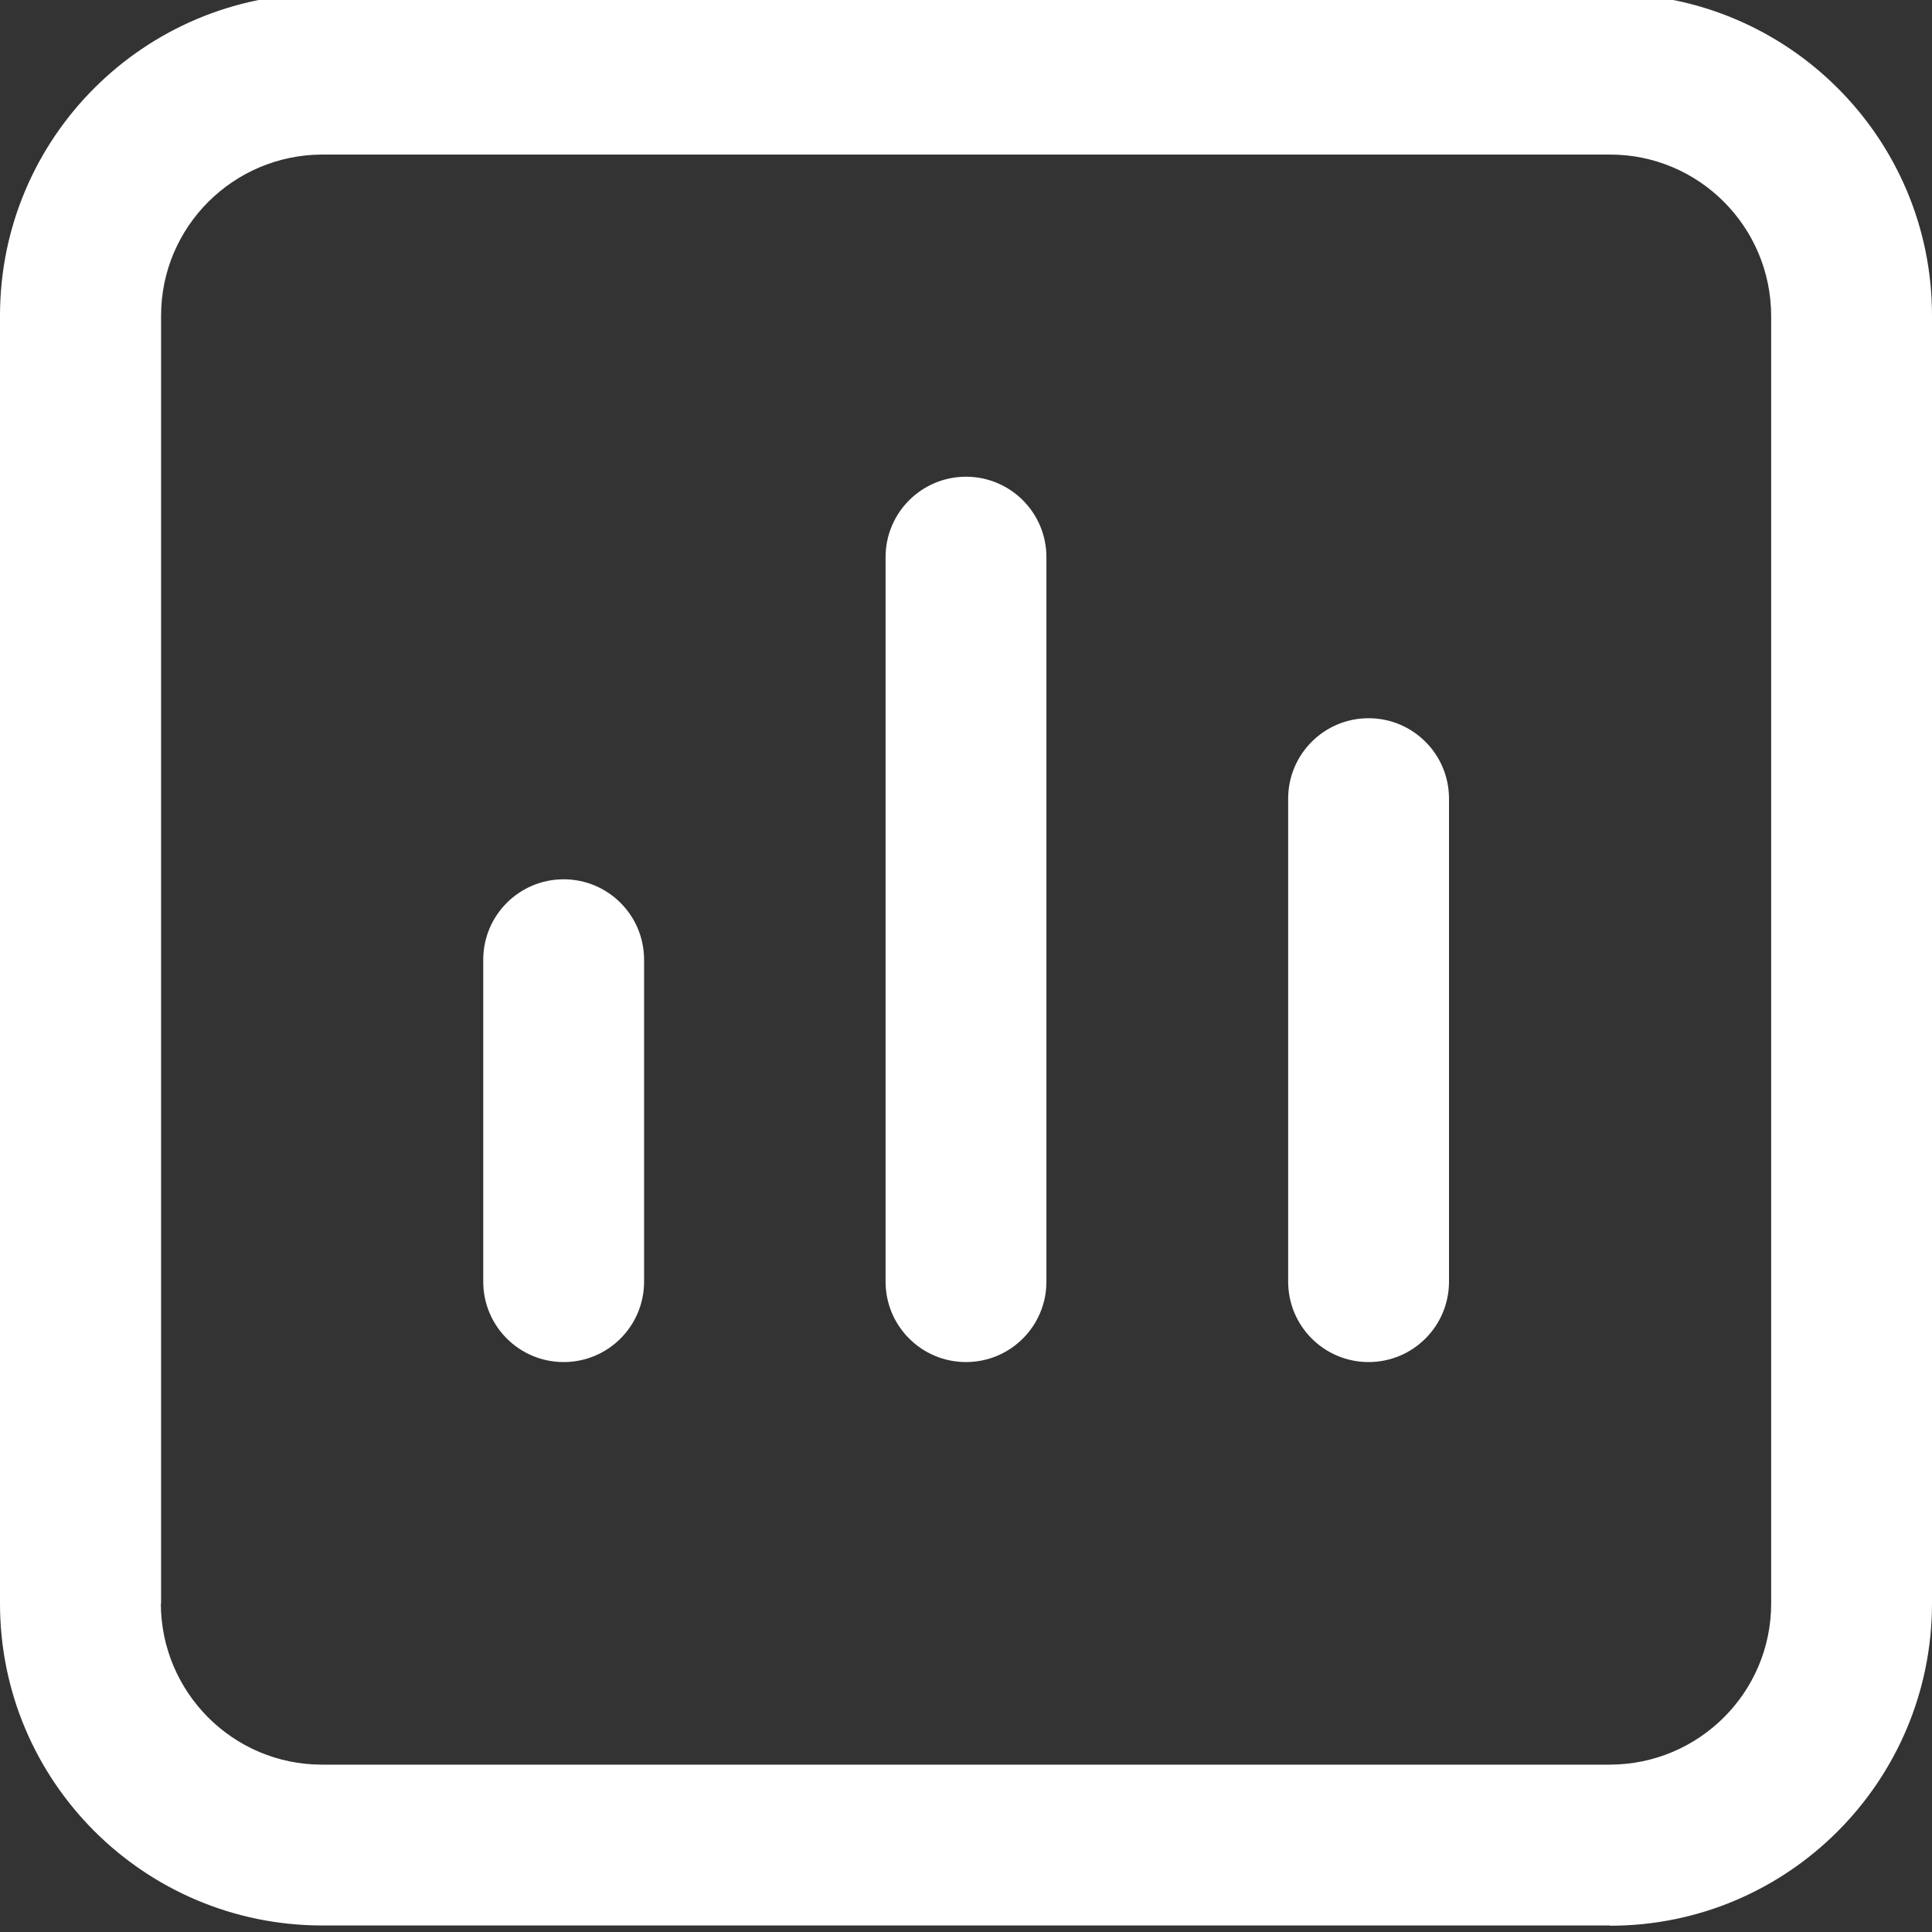 <?xml version="1.0" encoding="UTF-8"?>
<svg id="Layer_1" xmlns="http://www.w3.org/2000/svg" version="1.1" viewBox="0 0 80 80">
  <rect x="0" y="0" width="80" height="80" fill="#333333" stroke="none"/>
  <!-- Generator: Adobe Illustrator 29.3.1, SVG Export Plug-In . SVG Version: 2.1.0 Build 151)  -->
  <defs>
    <style>
      .st0 {
        fill: #fff;
      }
    </style>
  </defs>
  <path class="st0" d="M66.67,79.74c7.36,0,13.32-5.97,13.33-13.33V13.07c0-7.36-5.97-13.32-13.33-13.33H13.33C5.97-.25,0,5.71,0,13.07v53.33c0,7.36,5.97,13.32,13.33,13.33h53.33ZM6.67,66.4V13.07c0-3.68,2.99-6.66,6.67-6.67h53.33c3.68,0,6.66,2.99,6.67,6.67v53.33c0,3.68-2.99,6.66-6.67,6.67H13.33c-3.68,0-6.66-2.99-6.67-6.67h0Z"/>
  <path class="st0" d="M26.67,53.07v-13.33c0-1.84-1.49-3.33-3.33-3.33s-3.33,1.49-3.33,3.33v13.33c0,1.84,1.49,3.33,3.33,3.33s3.33-1.49,3.33-3.33Z"/>
  <path class="st0" d="M43.33,53.07v-30c0-1.84-1.49-3.33-3.33-3.33s-3.33,1.49-3.33,3.33v30c0,1.84,1.49,3.33,3.33,3.33s3.33-1.49,3.33-3.33Z"/>
  <path class="st0" d="M60,53.07v-20c0-1.84-1.49-3.33-3.33-3.33s-3.33,1.49-3.33,3.33v20c0,1.84,1.49,3.33,3.33,3.33s3.33-1.49,3.33-3.33Z"/>
</svg>